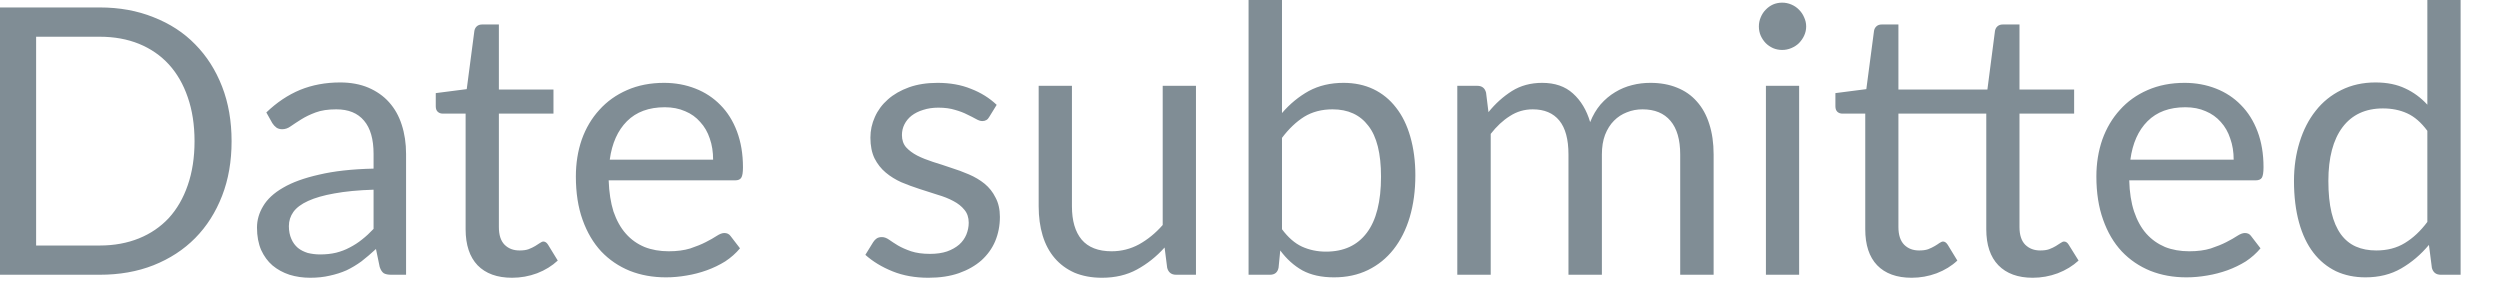 <?xml version="1.0" encoding="utf-8"?>
<svg xmlns="http://www.w3.org/2000/svg" fill="none" height="100%" overflow="visible" preserveAspectRatio="none" style="display: block;" viewBox="0 0 49 6" width="100%">
<path d="M4.539 2.768C4.539 3.161 4.478 3.517 4.353 3.838C4.228 4.16 4.053 4.436 3.826 4.666C3.601 4.894 3.327 5.072 3.008 5.199C2.692 5.324 2.34 5.385 1.956 5.385H0V0.146H1.956C2.34 0.146 2.692 0.21 3.008 0.337C3.327 0.462 3.601 0.638 3.826 0.87C4.053 1.1 4.228 1.375 4.353 1.697C4.478 2.018 4.539 2.375 4.539 2.768ZM3.813 2.768C3.813 2.446 3.768 2.158 3.68 1.906C3.593 1.651 3.468 1.436 3.308 1.261C3.147 1.086 2.952 0.952 2.724 0.859C2.494 0.766 2.238 0.72 1.956 0.72H0.708V4.812H1.956C2.238 4.812 2.494 4.765 2.724 4.672C2.952 4.58 3.147 4.446 3.308 4.274C3.468 4.099 3.593 3.884 3.68 3.63C3.768 3.377 3.813 3.089 3.813 2.768ZM7.322 3.718C7.022 3.727 6.766 3.752 6.554 3.791C6.344 3.828 6.174 3.877 6.04 3.938C5.907 3.998 5.811 4.07 5.75 4.154C5.692 4.236 5.662 4.329 5.662 4.431C5.662 4.529 5.679 4.612 5.711 4.684C5.741 4.754 5.784 4.812 5.839 4.859C5.893 4.903 5.959 4.935 6.032 4.958C6.107 4.976 6.187 4.987 6.273 4.987C6.387 4.987 6.492 4.976 6.588 4.953C6.682 4.929 6.771 4.896 6.854 4.851C6.94 4.807 7.021 4.755 7.095 4.695C7.173 4.634 7.249 4.564 7.322 4.486V3.718ZM5.22 2.204C5.424 2.008 5.645 1.86 5.881 1.762C6.119 1.665 6.381 1.616 6.667 1.616C6.874 1.616 7.059 1.65 7.22 1.718C7.38 1.787 7.516 1.881 7.625 2.003C7.735 2.125 7.819 2.273 7.874 2.446C7.93 2.618 7.959 2.809 7.959 3.016V5.385H7.669C7.605 5.385 7.557 5.375 7.523 5.356C7.49 5.334 7.462 5.293 7.442 5.232L7.369 4.88C7.272 4.97 7.177 5.051 7.084 5.123C6.992 5.19 6.894 5.249 6.792 5.298C6.69 5.343 6.58 5.378 6.463 5.403C6.349 5.43 6.221 5.444 6.079 5.444C5.936 5.444 5.8 5.424 5.674 5.385C5.546 5.343 5.436 5.282 5.34 5.202C5.248 5.123 5.174 5.021 5.118 4.899C5.065 4.775 5.037 4.629 5.037 4.46C5.037 4.314 5.077 4.174 5.158 4.04C5.238 3.904 5.369 3.782 5.549 3.679C5.729 3.573 5.965 3.488 6.254 3.423C6.545 3.354 6.9 3.314 7.322 3.305V3.016C7.322 2.728 7.26 2.512 7.136 2.366C7.011 2.216 6.83 2.143 6.591 2.143C6.429 2.143 6.295 2.163 6.186 2.204C6.078 2.244 5.985 2.289 5.904 2.34C5.826 2.388 5.758 2.434 5.698 2.475C5.644 2.515 5.587 2.533 5.531 2.533C5.487 2.533 5.449 2.522 5.418 2.501C5.386 2.477 5.359 2.448 5.337 2.413L5.22 2.204ZM10.037 5.444C9.744 5.444 9.519 5.362 9.36 5.199C9.205 5.036 9.126 4.8 9.126 4.493V2.227H8.681C8.641 2.227 8.608 2.216 8.582 2.193C8.554 2.169 8.541 2.132 8.541 2.084V1.825L9.148 1.747L9.298 0.603C9.305 0.567 9.321 0.538 9.345 0.516C9.372 0.492 9.406 0.48 9.449 0.48H9.778V1.755H10.848V2.227H9.778V4.449C9.778 4.605 9.814 4.72 9.89 4.797C9.966 4.873 10.064 4.909 10.183 4.909C10.251 4.909 10.309 4.902 10.358 4.885C10.41 4.865 10.454 4.844 10.49 4.822C10.527 4.8 10.557 4.781 10.582 4.763C10.608 4.745 10.631 4.734 10.65 4.734C10.685 4.734 10.716 4.755 10.742 4.797L10.932 5.107C10.819 5.212 10.685 5.295 10.527 5.356C10.369 5.415 10.204 5.444 10.037 5.444ZM13.977 3.13C13.977 2.978 13.956 2.841 13.912 2.716C13.87 2.589 13.808 2.481 13.724 2.391C13.645 2.299 13.546 2.228 13.429 2.18C13.311 2.128 13.179 2.102 13.03 2.102C12.719 2.102 12.471 2.193 12.288 2.376C12.108 2.557 11.995 2.807 11.951 3.13H13.977ZM14.504 4.867C14.423 4.964 14.327 5.049 14.215 5.123C14.102 5.193 13.982 5.251 13.852 5.298C13.726 5.343 13.595 5.378 13.458 5.4C13.322 5.424 13.187 5.436 13.053 5.436C12.797 5.436 12.56 5.394 12.343 5.308C12.128 5.22 11.942 5.094 11.784 4.928C11.628 4.76 11.506 4.553 11.418 4.306C11.33 4.061 11.287 3.778 11.287 3.459C11.287 3.2 11.325 2.96 11.403 2.734C11.483 2.51 11.598 2.317 11.747 2.154C11.896 1.988 12.078 1.858 12.292 1.765C12.506 1.671 12.748 1.624 13.016 1.624C13.237 1.624 13.442 1.662 13.63 1.736C13.82 1.81 13.983 1.918 14.12 2.058C14.259 2.198 14.367 2.37 14.445 2.577C14.522 2.783 14.562 3.016 14.562 3.279C14.562 3.382 14.551 3.45 14.528 3.484C14.507 3.519 14.466 3.535 14.405 3.535H11.93C11.938 3.77 11.97 3.973 12.024 4.146C12.084 4.318 12.164 4.465 12.267 4.58C12.369 4.696 12.49 4.781 12.632 4.841C12.774 4.897 12.932 4.925 13.107 4.925C13.27 4.925 13.41 4.906 13.528 4.87C13.646 4.83 13.749 4.789 13.834 4.745C13.919 4.702 13.991 4.661 14.047 4.624C14.105 4.586 14.155 4.567 14.196 4.567C14.25 4.567 14.291 4.586 14.321 4.629L14.504 4.867ZM19.389 2.292C19.36 2.346 19.314 2.373 19.253 2.373C19.217 2.373 19.176 2.359 19.129 2.332C19.083 2.306 19.025 2.277 18.958 2.245C18.891 2.21 18.812 2.18 18.72 2.154C18.628 2.125 18.518 2.11 18.391 2.11C18.282 2.11 18.183 2.125 18.094 2.154C18.008 2.18 17.931 2.218 17.867 2.267C17.806 2.315 17.759 2.373 17.726 2.439C17.694 2.503 17.678 2.571 17.678 2.647C17.678 2.742 17.704 2.821 17.758 2.885C17.814 2.947 17.887 3.002 17.977 3.049C18.068 3.095 18.171 3.136 18.285 3.173C18.399 3.208 18.516 3.246 18.635 3.287C18.757 3.325 18.876 3.369 18.99 3.418C19.104 3.467 19.208 3.528 19.298 3.601C19.387 3.674 19.459 3.764 19.512 3.872C19.569 3.977 19.598 4.104 19.598 4.251C19.598 4.422 19.567 4.58 19.506 4.727C19.445 4.871 19.354 4.996 19.235 5.104C19.116 5.208 18.97 5.292 18.797 5.353C18.623 5.414 18.423 5.444 18.196 5.444C17.939 5.444 17.704 5.403 17.496 5.319C17.285 5.234 17.107 5.126 16.961 4.995L17.115 4.745C17.135 4.714 17.158 4.69 17.185 4.672C17.211 4.655 17.246 4.647 17.287 4.647C17.331 4.647 17.377 4.664 17.426 4.698C17.474 4.733 17.532 4.769 17.601 4.812C17.672 4.853 17.758 4.891 17.857 4.925C17.957 4.958 18.081 4.976 18.23 4.976C18.356 4.976 18.468 4.96 18.562 4.928C18.658 4.894 18.737 4.848 18.8 4.794C18.864 4.737 18.909 4.672 18.94 4.599C18.97 4.525 18.987 4.448 18.987 4.366C18.987 4.263 18.958 4.178 18.903 4.113C18.848 4.044 18.777 3.988 18.687 3.941C18.597 3.892 18.493 3.851 18.376 3.817C18.262 3.781 18.143 3.743 18.021 3.703C17.902 3.665 17.784 3.621 17.666 3.572C17.552 3.52 17.45 3.458 17.36 3.382C17.27 3.307 17.197 3.214 17.141 3.104C17.087 2.992 17.06 2.856 17.06 2.698C17.06 2.557 17.089 2.422 17.148 2.292C17.206 2.161 17.292 2.046 17.404 1.948C17.515 1.849 17.654 1.77 17.817 1.711C17.98 1.653 18.166 1.624 18.376 1.624C18.62 1.624 18.838 1.662 19.031 1.741C19.226 1.816 19.394 1.921 19.535 2.055L19.389 2.292ZM23.441 1.682V5.385H23.052C22.959 5.385 22.902 5.34 22.877 5.251L22.826 4.851C22.666 5.03 22.484 5.173 22.285 5.282C22.085 5.391 21.857 5.444 21.598 5.444C21.395 5.444 21.217 5.41 21.06 5.345C20.906 5.276 20.778 5.182 20.673 5.06C20.568 4.938 20.489 4.791 20.436 4.617C20.384 4.445 20.358 4.253 20.358 4.044V1.682H21.01V4.044C21.01 4.324 21.072 4.541 21.199 4.695C21.328 4.848 21.525 4.925 21.788 4.925C21.98 4.925 22.16 4.879 22.326 4.789C22.493 4.696 22.649 4.57 22.789 4.41V1.682H23.441ZM25.127 4.493C25.246 4.653 25.377 4.768 25.517 4.833C25.662 4.899 25.819 4.932 25.989 4.932C26.338 4.932 26.605 4.809 26.79 4.562C26.975 4.317 27.068 3.95 27.068 3.462C27.068 3.008 26.985 2.676 26.819 2.465C26.656 2.25 26.422 2.143 26.117 2.143C25.905 2.143 25.72 2.192 25.561 2.289C25.406 2.387 25.261 2.524 25.127 2.702V4.493ZM25.127 2.216C25.282 2.035 25.458 1.892 25.652 1.784C25.851 1.677 26.078 1.624 26.333 1.624C26.55 1.624 26.745 1.665 26.918 1.747C27.093 1.831 27.241 1.951 27.363 2.11C27.485 2.265 27.578 2.455 27.642 2.679C27.707 2.905 27.741 3.156 27.741 3.436C27.741 3.736 27.704 4.009 27.631 4.256C27.558 4.501 27.451 4.713 27.313 4.888C27.176 5.062 27.01 5.196 26.812 5.293C26.614 5.389 26.393 5.436 26.146 5.436C25.902 5.436 25.697 5.391 25.529 5.301C25.363 5.208 25.218 5.078 25.093 4.909L25.06 5.246C25.042 5.339 24.985 5.385 24.892 5.385H24.472V0H25.127V2.216ZM28.563 5.385V1.682H28.955C29.048 1.682 29.104 1.727 29.127 1.817L29.174 2.198C29.31 2.029 29.464 1.892 29.634 1.784C29.805 1.677 30.003 1.624 30.227 1.624C30.475 1.624 30.676 1.692 30.83 1.832C30.985 1.971 31.098 2.158 31.167 2.394C31.22 2.26 31.288 2.145 31.371 2.047C31.456 1.95 31.552 1.869 31.656 1.807C31.761 1.743 31.872 1.697 31.989 1.668C32.108 1.637 32.228 1.624 32.35 1.624C32.545 1.624 32.719 1.656 32.87 1.718C33.023 1.779 33.153 1.869 33.258 1.989C33.365 2.108 33.447 2.256 33.502 2.431C33.558 2.605 33.587 2.803 33.587 3.027V5.385H32.932V3.027C32.932 2.737 32.868 2.518 32.742 2.369C32.615 2.218 32.432 2.143 32.193 2.143C32.087 2.143 31.985 2.161 31.887 2.201C31.791 2.238 31.707 2.292 31.634 2.366C31.561 2.439 31.503 2.532 31.459 2.643C31.418 2.752 31.397 2.88 31.397 3.027V5.385H30.742V3.027C30.742 2.73 30.682 2.509 30.563 2.363C30.443 2.216 30.269 2.143 30.041 2.143C29.88 2.143 29.73 2.186 29.595 2.274C29.458 2.359 29.333 2.477 29.218 2.624V5.385H28.563ZM35.263 1.682V5.385H34.612V1.682H35.263ZM35.401 0.519C35.401 0.583 35.387 0.643 35.361 0.699C35.337 0.752 35.302 0.801 35.26 0.845C35.217 0.887 35.168 0.918 35.109 0.943C35.052 0.967 34.993 0.979 34.931 0.979C34.867 0.979 34.807 0.967 34.751 0.943C34.697 0.918 34.65 0.887 34.608 0.845C34.566 0.801 34.534 0.752 34.51 0.699C34.486 0.643 34.474 0.583 34.474 0.519C34.474 0.455 34.486 0.396 34.51 0.34C34.534 0.282 34.566 0.232 34.608 0.19C34.65 0.146 34.697 0.113 34.751 0.088C34.807 0.064 34.867 0.052 34.931 0.052C34.993 0.052 35.052 0.064 35.109 0.088C35.168 0.113 35.217 0.146 35.26 0.19C35.302 0.232 35.337 0.282 35.361 0.34C35.387 0.396 35.401 0.455 35.401 0.519ZM37.468 5.444C37.176 5.444 36.95 5.362 36.792 5.199C36.636 5.036 36.559 4.8 36.559 4.493V2.227H36.112C36.073 2.227 36.041 2.216 36.014 2.193C35.988 2.169 35.974 2.132 35.974 2.084V1.825L36.58 1.747L36.731 0.603C36.737 0.567 36.754 0.538 36.778 0.516C36.804 0.492 36.839 0.48 36.88 0.48H37.209V1.755H38.953L39.102 0.603C39.11 0.567 39.125 0.538 39.15 0.516C39.177 0.492 39.211 0.48 39.253 0.48H39.582V1.755H40.653V2.227H39.582V4.449C39.582 4.605 39.619 4.72 39.695 4.797C39.773 4.873 39.87 4.909 39.988 4.909C40.056 4.909 40.114 4.902 40.163 4.885C40.215 4.865 40.259 4.844 40.295 4.822C40.332 4.8 40.362 4.781 40.387 4.763C40.413 4.745 40.435 4.734 40.455 4.734C40.492 4.734 40.522 4.755 40.547 4.797L40.74 5.107C40.626 5.212 40.49 5.295 40.332 5.356C40.173 5.415 40.009 5.444 39.841 5.444C39.552 5.444 39.327 5.362 39.168 5.199C39.01 5.036 38.931 4.8 38.931 4.493V2.227H37.209V4.449C37.209 4.605 37.247 4.72 37.322 4.797C37.398 4.873 37.496 4.909 37.614 4.909C37.683 4.909 37.742 4.902 37.791 4.885C37.841 4.865 37.886 4.844 37.922 4.822C37.959 4.8 37.989 4.781 38.013 4.763C38.041 4.745 38.064 4.734 38.084 4.734C38.117 4.734 38.148 4.755 38.175 4.797L38.364 5.107C38.253 5.212 38.117 5.295 37.959 5.356C37.8 5.415 37.637 5.444 37.468 5.444ZM43.78 3.13C43.78 2.978 43.758 2.841 43.713 2.716C43.672 2.589 43.61 2.481 43.528 2.391C43.447 2.299 43.348 2.228 43.232 2.18C43.115 2.128 42.982 2.102 42.833 2.102C42.521 2.102 42.274 2.193 42.091 2.376C41.91 2.557 41.799 2.807 41.755 3.13H43.78ZM44.306 4.867C44.225 4.964 44.129 5.049 44.018 5.123C43.905 5.193 43.785 5.251 43.656 5.298C43.529 5.343 43.397 5.378 43.261 5.4C43.124 5.424 42.988 5.436 42.854 5.436C42.598 5.436 42.362 5.394 42.146 5.308C41.931 5.22 41.745 5.094 41.587 4.928C41.43 4.76 41.308 4.553 41.221 4.306C41.133 4.061 41.089 3.778 41.089 3.459C41.089 3.2 41.128 2.96 41.206 2.734C41.287 2.51 41.401 2.317 41.55 2.154C41.698 1.988 41.879 1.858 42.094 1.765C42.309 1.671 42.55 1.624 42.818 1.624C43.04 1.624 43.244 1.662 43.433 1.736C43.622 1.81 43.786 1.918 43.922 2.058C44.061 2.198 44.17 2.37 44.248 2.577C44.326 2.783 44.365 3.016 44.365 3.279C44.365 3.382 44.353 3.45 44.332 3.484C44.31 3.519 44.268 3.535 44.207 3.535H41.733C41.739 3.77 41.771 3.973 41.828 4.146C41.886 4.318 41.966 4.465 42.068 4.58C42.172 4.696 42.294 4.781 42.434 4.841C42.575 4.897 42.734 4.925 42.909 4.925C43.074 4.925 43.214 4.906 43.33 4.87C43.45 4.83 43.552 4.789 43.637 4.745C43.722 4.702 43.793 4.661 43.849 4.624C43.908 4.586 43.957 4.567 44 4.567C44.053 4.567 44.094 4.586 44.123 4.629L44.306 4.867ZM47.576 2.564C47.454 2.399 47.323 2.286 47.182 2.222C47.04 2.157 46.882 2.125 46.706 2.125C46.364 2.125 46.099 2.247 45.913 2.494C45.729 2.74 45.636 3.091 45.636 3.546C45.636 3.788 45.657 3.995 45.698 4.168C45.739 4.338 45.8 4.48 45.881 4.592C45.962 4.702 46.059 4.781 46.176 4.833C46.294 4.885 46.426 4.909 46.575 4.909C46.79 4.909 46.976 4.861 47.135 4.763C47.296 4.666 47.442 4.529 47.576 4.35V2.564ZM48.228 0V5.385H47.84C47.747 5.385 47.689 5.34 47.665 5.251L47.607 4.8C47.448 4.99 47.267 5.144 47.064 5.261C46.863 5.378 46.629 5.436 46.364 5.436C46.151 5.436 45.959 5.397 45.785 5.316C45.613 5.232 45.465 5.112 45.343 4.953C45.221 4.795 45.127 4.599 45.061 4.361C44.996 4.125 44.962 3.854 44.962 3.546C44.962 3.273 44.999 3.021 45.072 2.786C45.145 2.55 45.25 2.344 45.387 2.172C45.523 1.998 45.691 1.863 45.889 1.765C46.088 1.666 46.312 1.616 46.56 1.616C46.787 1.616 46.981 1.656 47.142 1.733C47.305 1.808 47.45 1.915 47.576 2.052V0H48.228Z" fill="#808D95" id="Vector"/>
</svg>
